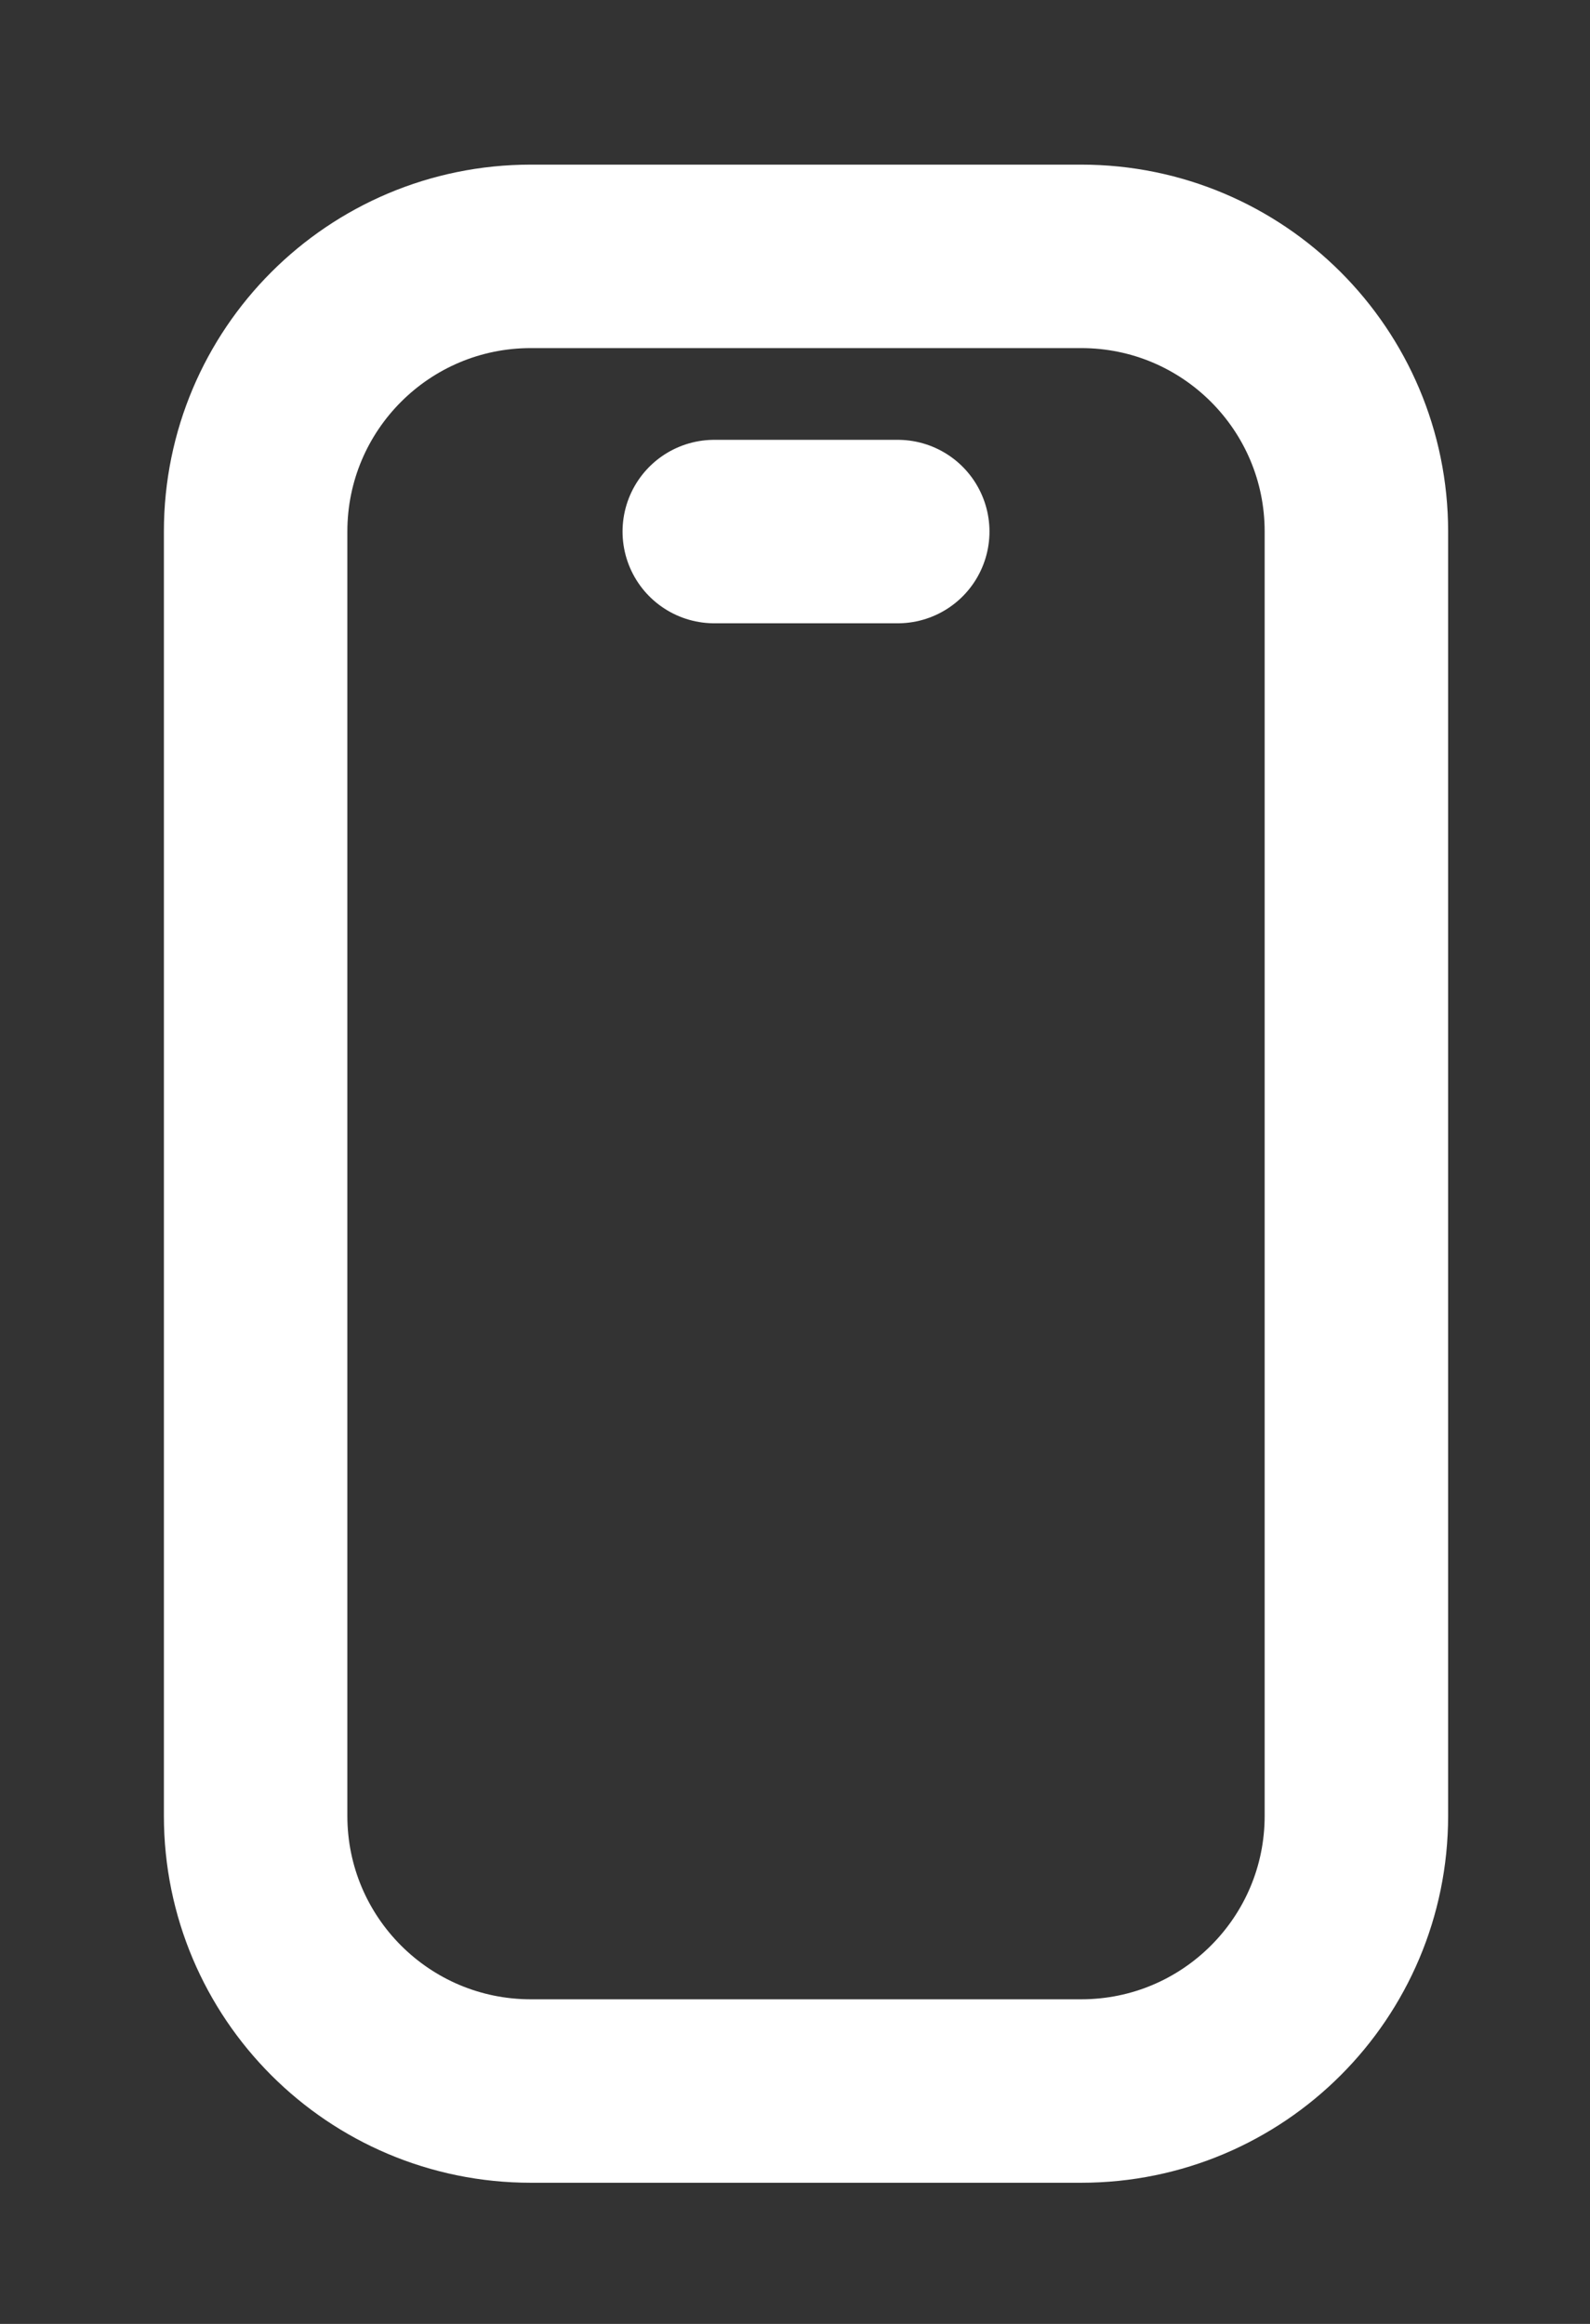 <svg xmlns="http://www.w3.org/2000/svg" width="13" height="19" viewBox="0 0 13 19" fill="none">
    <rect x="0" y="0" width="13" height="19" fill="#333333" stroke="none"/>
    <path
        d="M5.84 4.346H7.34M4.34 17.096H8.84C10.083 17.096 11.09 16.089 11.09 14.846V4.346C11.09 3.103 10.083 2.096 8.84 2.096H4.34C3.097 2.096 2.09 3.103 2.09 4.346V14.846C2.09 16.089 3.097 17.096 4.34 17.096Z"
        stroke="white" style="stroke:white;stroke-opacity:1;" stroke-width="1.5" stroke-linecap="round"
        stroke-linejoin="round" />
</svg>